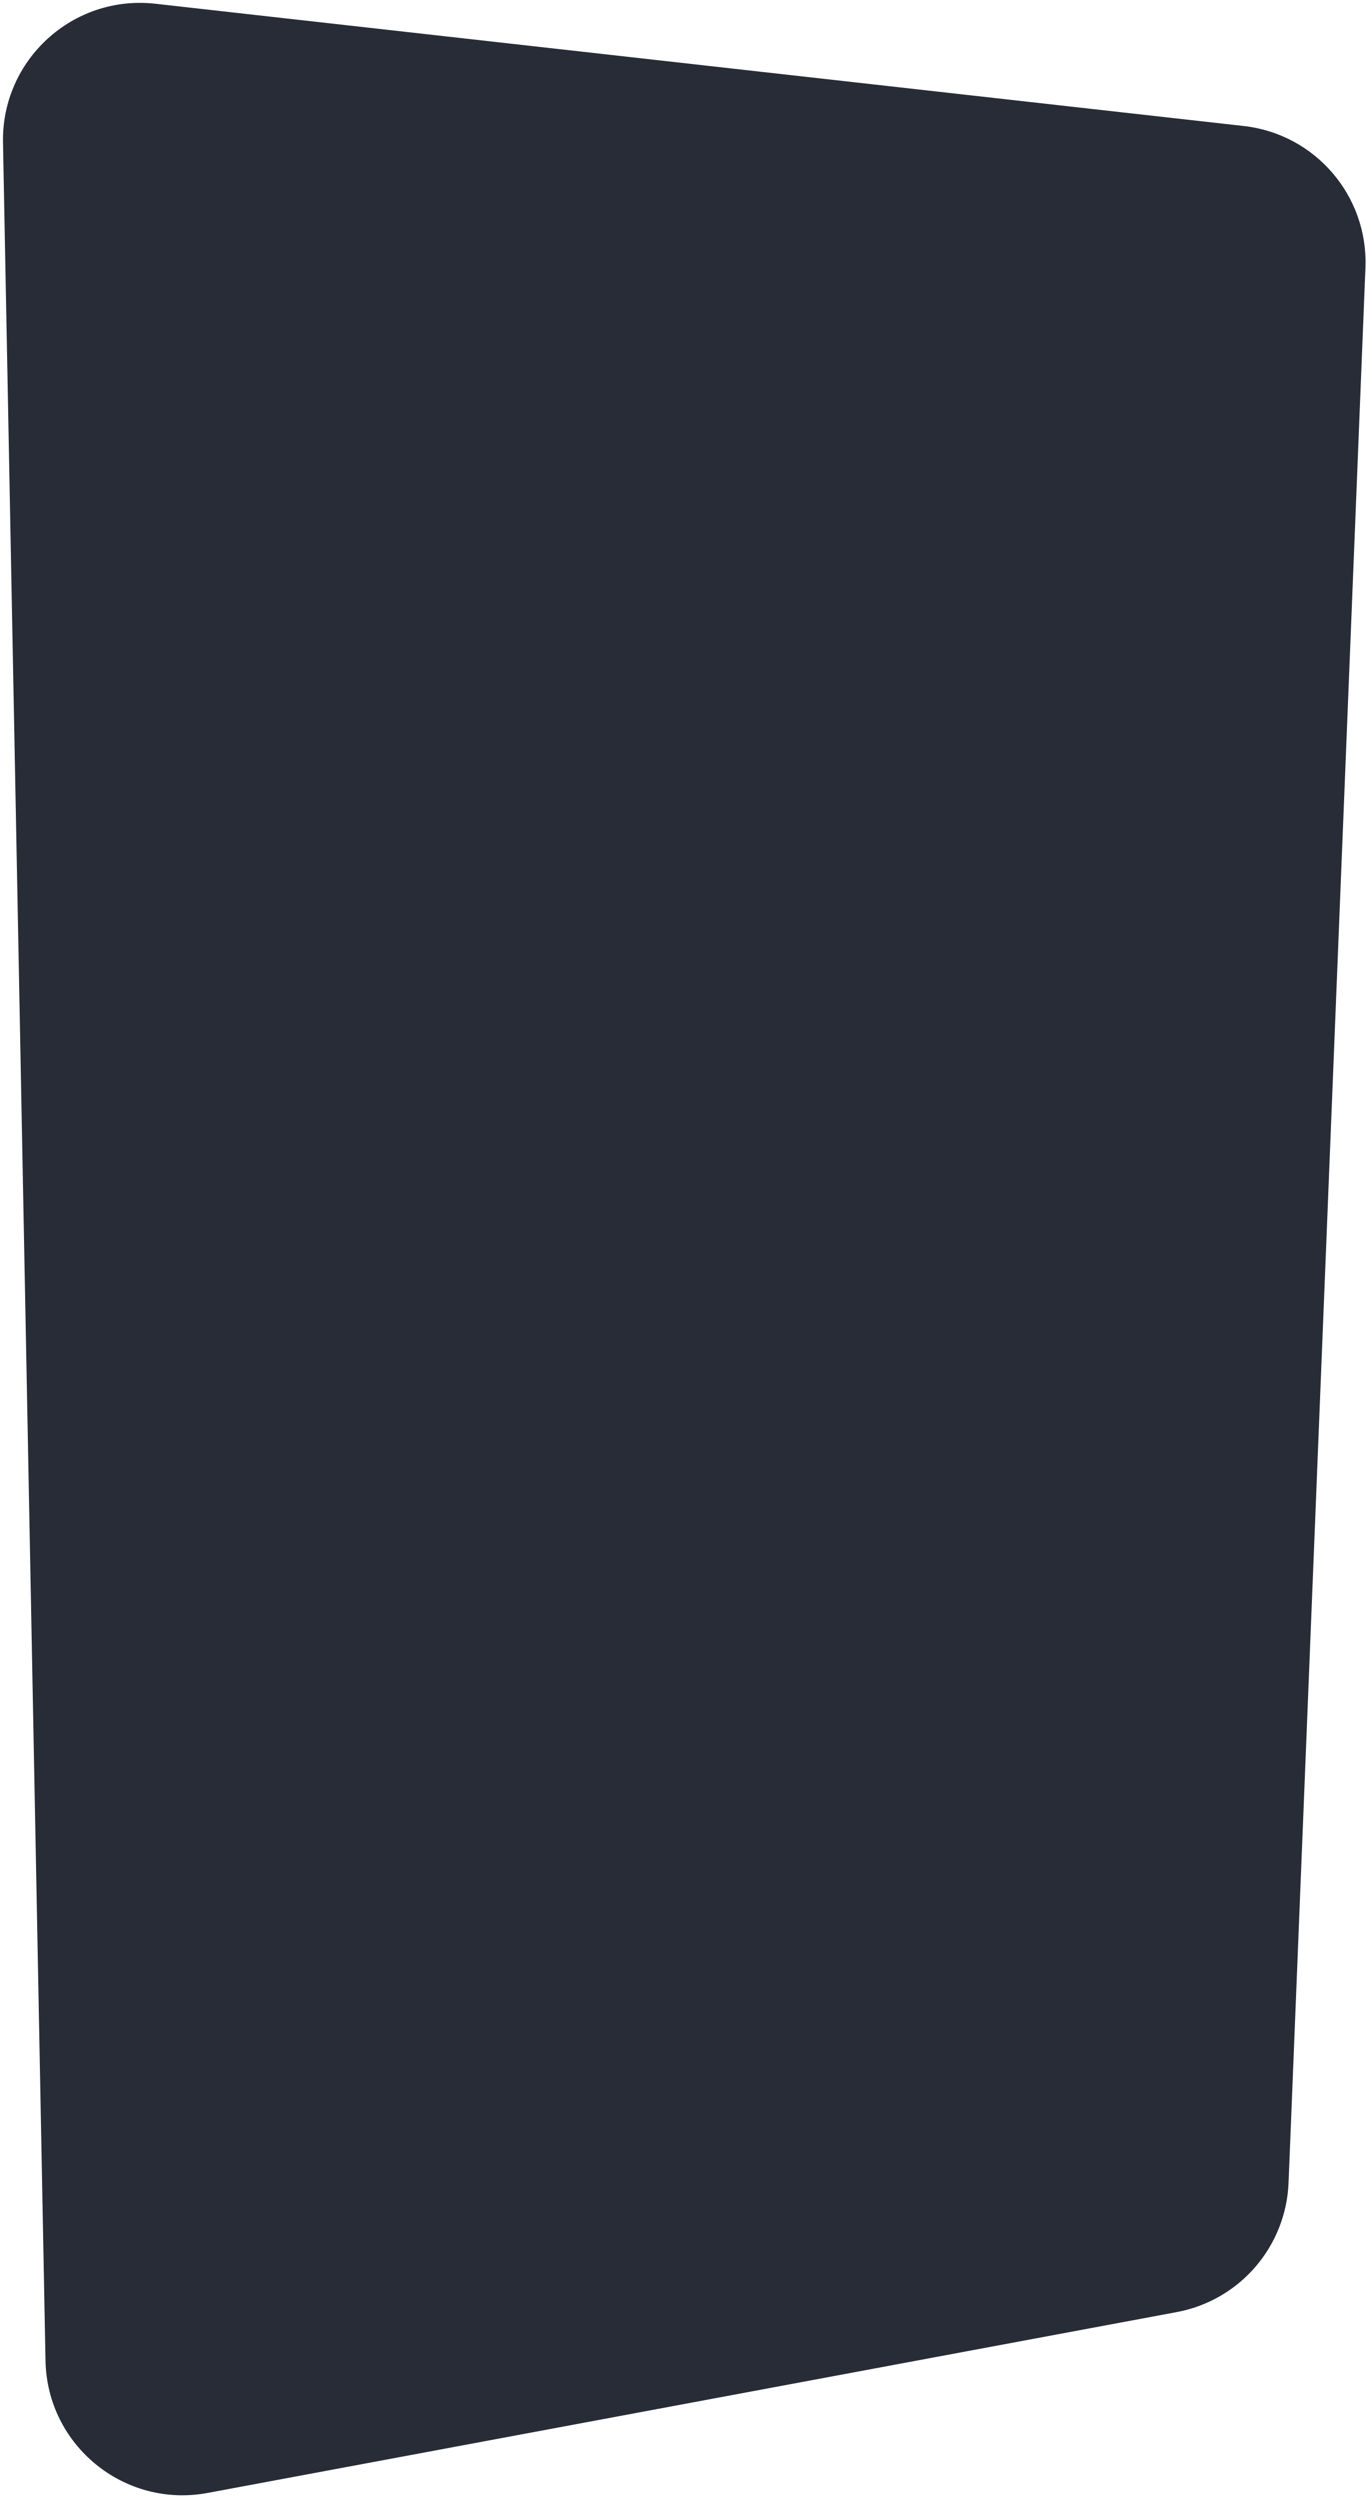 <?xml version="1.0" encoding="UTF-8"?> <svg xmlns="http://www.w3.org/2000/svg" width="299" height="547" viewBox="0 0 299 547" fill="none"> <path d="M0.656 31.206C0.308 13.084 15.986 -1.205 33.998 0.818L272.252 27.575C287.888 29.331 299.511 42.869 298.879 58.591L282.049 477.645C281.487 491.628 271.332 503.365 257.575 505.932L45.458 545.504C27.233 548.905 10.317 535.125 9.962 516.588L0.656 31.206Z" fill="#282C37"></path> </svg> 
